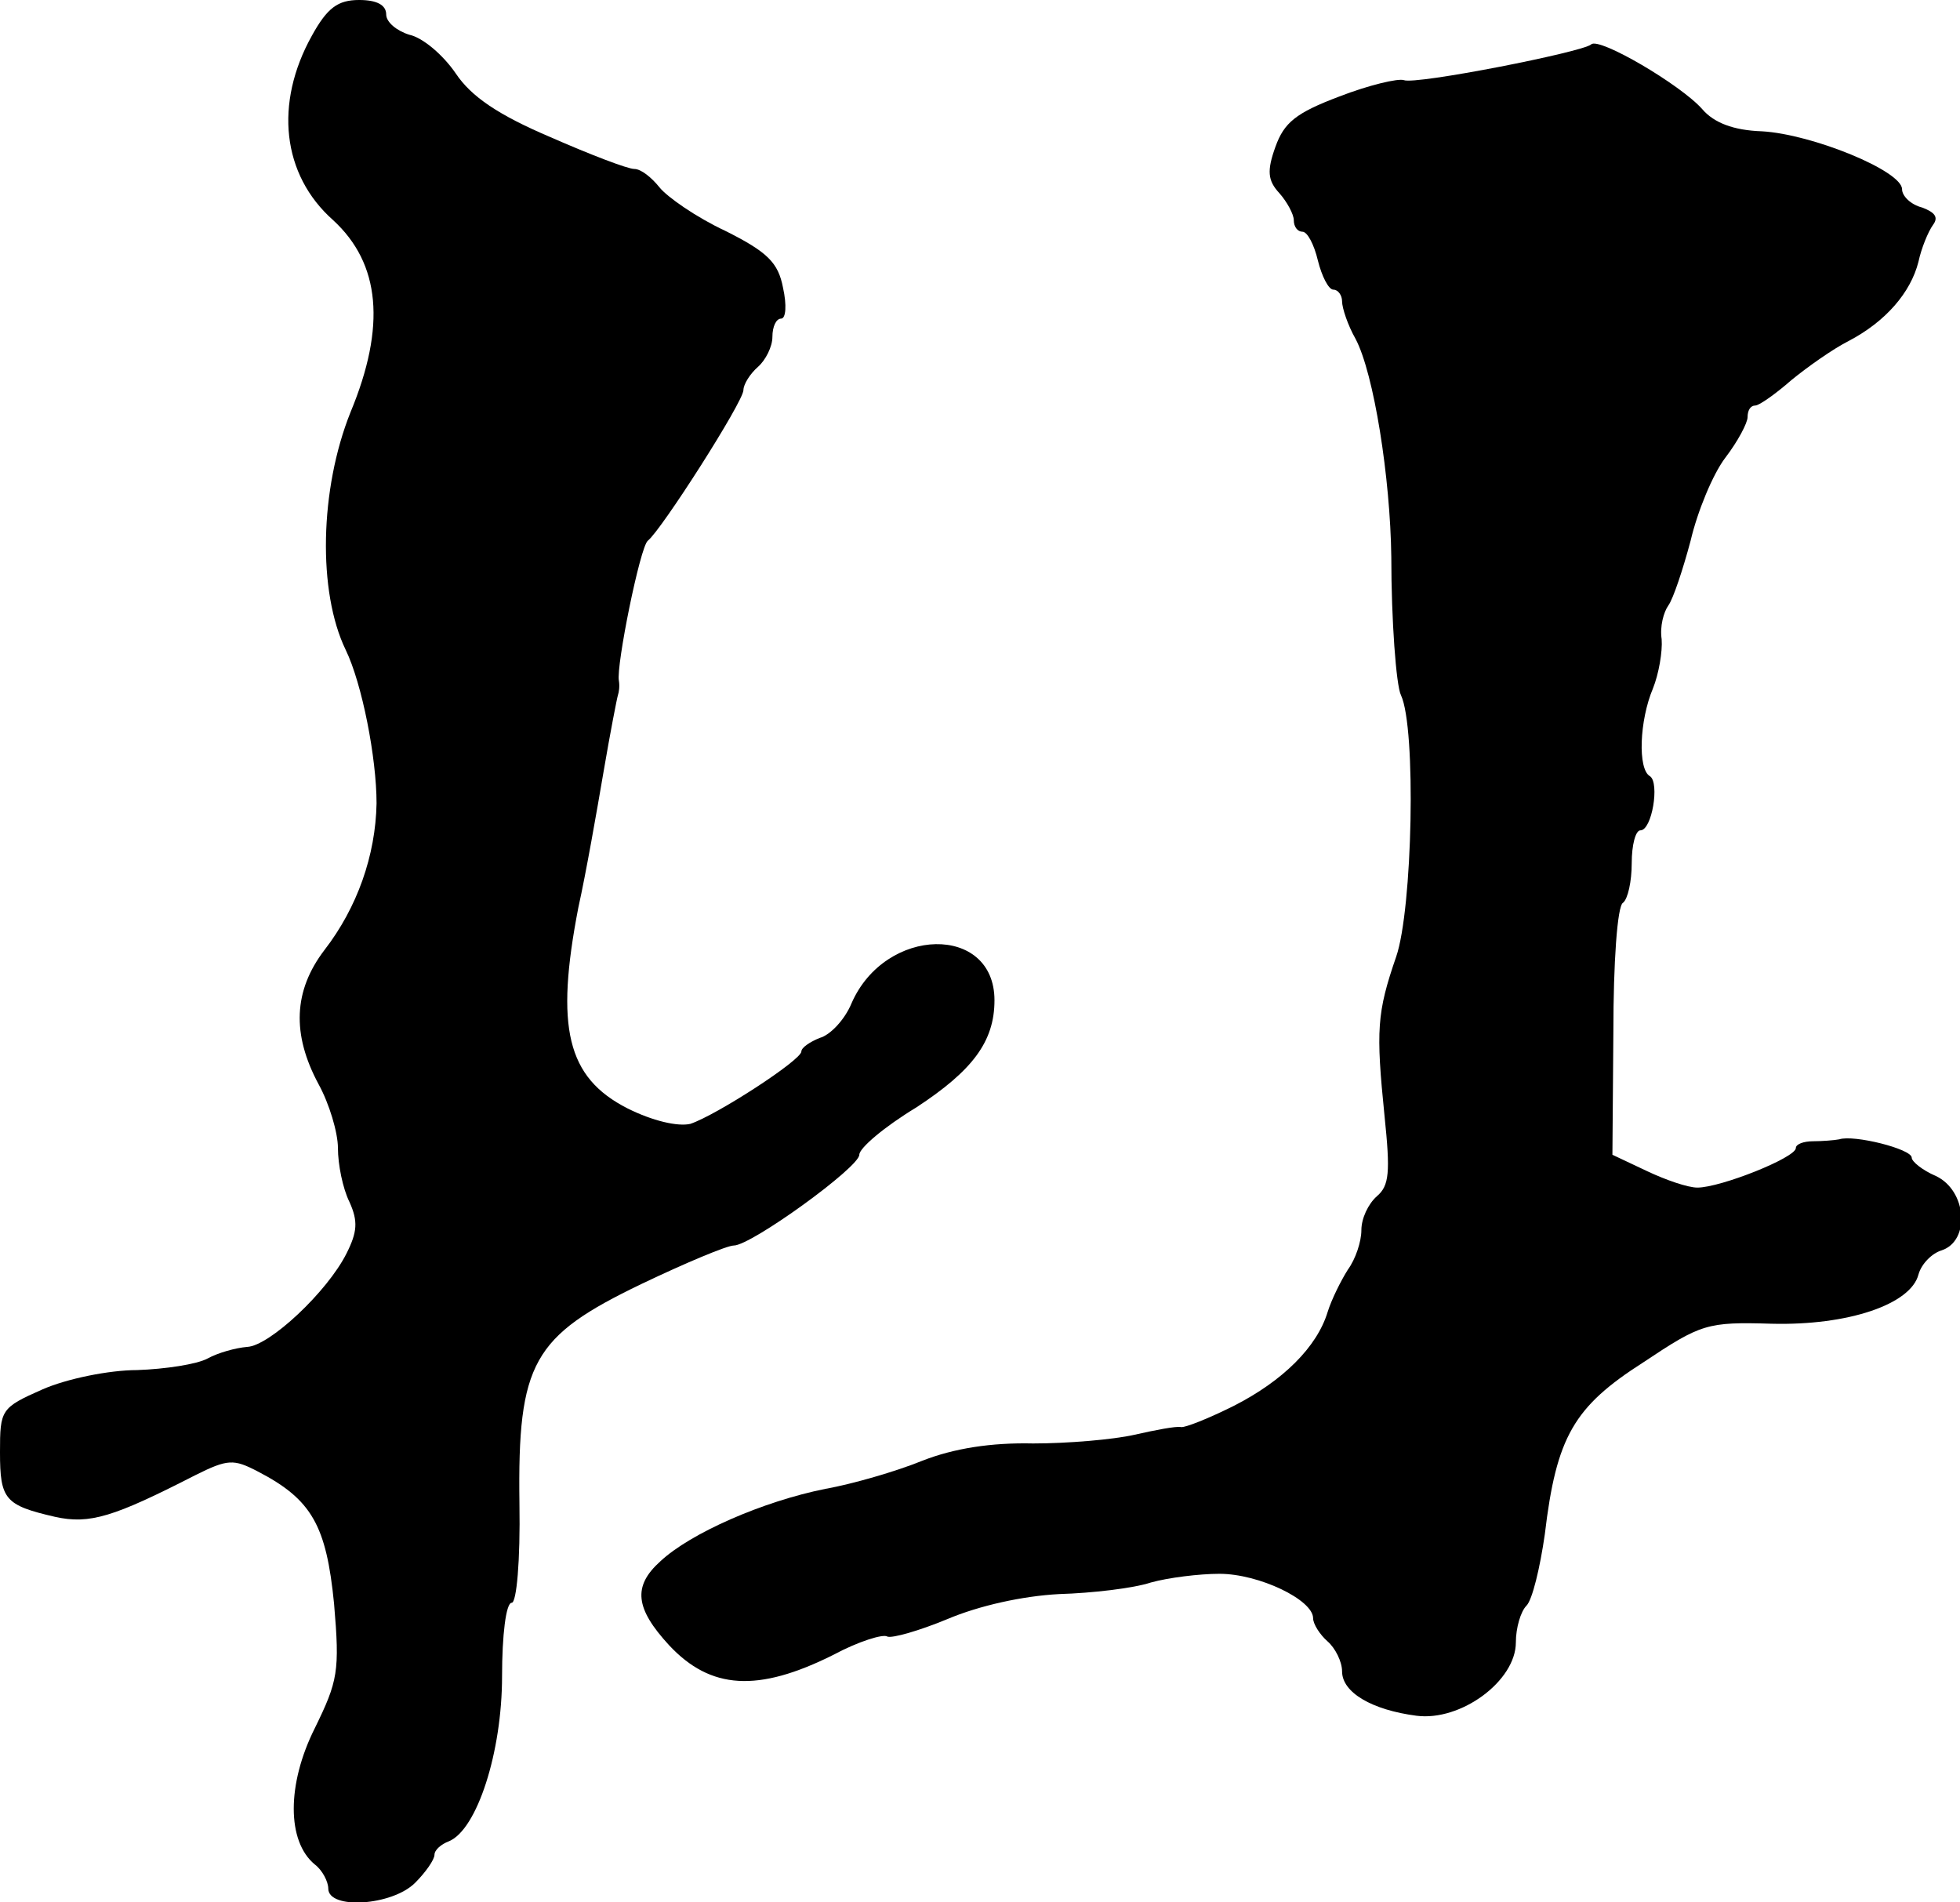 <?xml version="1.0" standalone="no"?>
<!DOCTYPE svg PUBLIC "-//W3C//DTD SVG 20010904//EN"
 "http://www.w3.org/TR/2001/REC-SVG-20010904/DTD/svg10.dtd">
<svg version="1.0" xmlns="http://www.w3.org/2000/svg"
 width="203pt" height="197pt" viewBox="0 0 203 197"
 preserveAspectRatio="xMidYMid meet">
<g transform="translate(0,197) scale(0.1,-0.1)"
fill="#000000" stroke="none">
<path d="M323 1933 c-39 -70 -31 -144 22 -191 49 -45 55 -110 18 -199 -32 -80
-34 -186 -5 -246 17 -35 32 -112 32 -159 -1 -54 -20 -108 -54 -152 -32 -42
-34 -87 -6 -139 11 -20 20 -50 20 -66 0 -17 5 -42 12 -56 9 -20 8 -31 -3 -53
-20 -40 -80 -96 -103 -97 -12 -1 -30 -6 -41 -12 -11 -6 -44 -11 -73 -12 -29 0
-73 -9 -98 -20 -43 -19 -44 -21 -44 -65 0 -49 5 -55 57 -67 36 -8 61 0 145 43
34 17 40 17 65 4 56 -29 71 -56 79 -137 6 -70 4 -80 -20 -129 -29 -58 -29
-117 0 -141 8 -6 14 -18 14 -25 0 -22 66 -18 90 6 11 11 20 24 20 29 0 5 7 11
15 14 29 12 55 92 55 171 0 42 4 76 10 76 5 0 9 43 8 103 -2 146 14 173 126
227 46 22 89 40 96 40 18 0 130 81 130 94 0 7 26 29 59 49 58 38 81 68 81 111
0 79 -113 77 -148 -3 -7 -17 -22 -33 -33 -36 -10 -4 -19 -10 -19 -14 0 -9 -88
-66 -115 -75 -13 -3 -39 3 -65 16 -63 32 -75 84 -51 208 8 36 19 99 26 140 7
41 14 77 15 80 1 3 2 9 1 15 -3 15 22 139 30 145 14 11 99 144 99 156 0 6 7
17 15 24 8 7 15 21 15 31 0 11 4 19 9 19 5 0 6 14 2 32 -5 26 -16 37 -60 59
-30 14 -60 35 -68 45 -8 10 -19 19 -26 19 -7 0 -46 15 -87 33 -54 23 -82 42
-98 66 -13 19 -34 37 -48 40 -13 4 -24 13 -24 21 0 10 -10 15 -28 15 -22 0
-33 -8 -49 -37z"/>
<path d="M1648 1924 c-9 -8 -182 -42 -194 -37 -6 2 -36 -5 -67 -17 -45 -17
-57 -27 -66 -52 -9 -25 -8 -35 4 -48 8 -9 15 -22 15 -28 0 -7 4 -12 9 -12 5 0
12 -13 16 -30 4 -16 11 -30 16 -30 5 0 9 -6 9 -12 0 -7 6 -25 14 -39 19 -36
36 -144 37 -226 0 -65 5 -133 10 -143 16 -34 12 -222 -5 -271 -20 -58 -21 -76
-12 -165 6 -58 5 -72 -8 -83 -9 -8 -16 -23 -16 -35 0 -12 -6 -30 -14 -41 -7
-11 -17 -31 -21 -44 -11 -36 -46 -71 -97 -97 -26 -13 -51 -23 -55 -22 -5 1
-26 -3 -48 -8 -22 -5 -69 -9 -105 -9 -43 1 -82 -5 -115 -18 -27 -11 -72 -24
-100 -29 -65 -13 -140 -46 -171 -75 -29 -26 -26 -49 9 -87 43 -46 92 -49 170
-10 26 14 52 22 56 19 5 -2 33 6 62 18 33 14 78 24 116 26 34 1 77 6 95 12 18
5 50 9 71 9 41 0 97 -27 97 -46 0 -6 7 -17 15 -24 8 -7 15 -21 15 -31 0 -22
31 -40 77 -46 46 -6 103 36 103 76 0 15 5 32 11 38 6 6 14 39 19 74 12 101 30
132 102 178 60 40 66 42 133 40 79 -2 144 20 152 51 3 11 14 22 24 25 30 10
26 62 -6 77 -14 6 -25 15 -25 19 0 9 -60 24 -75 19 -5 -1 -18 -2 -27 -2 -10 0
-18 -3 -18 -7 0 -10 -78 -41 -102 -41 -10 0 -33 8 -52 17 l-36 17 1 128 c0 70
4 130 10 133 5 4 9 22 9 41 0 19 4 34 9 34 12 0 20 49 10 56 -13 7 -11 58 3
91 6 15 10 38 9 51 -2 13 2 28 7 35 5 7 15 37 23 67 7 30 23 69 36 86 13 17
23 36 23 42 0 7 3 12 8 12 4 0 21 12 37 26 17 14 44 33 60 41 38 20 64 50 72
82 3 14 10 31 15 38 6 8 2 13 -11 18 -12 3 -21 12 -21 19 0 19 -93 57 -145 60
-30 1 -50 9 -62 23 -22 25 -107 75 -115 67z"/>
</g>
</svg>
